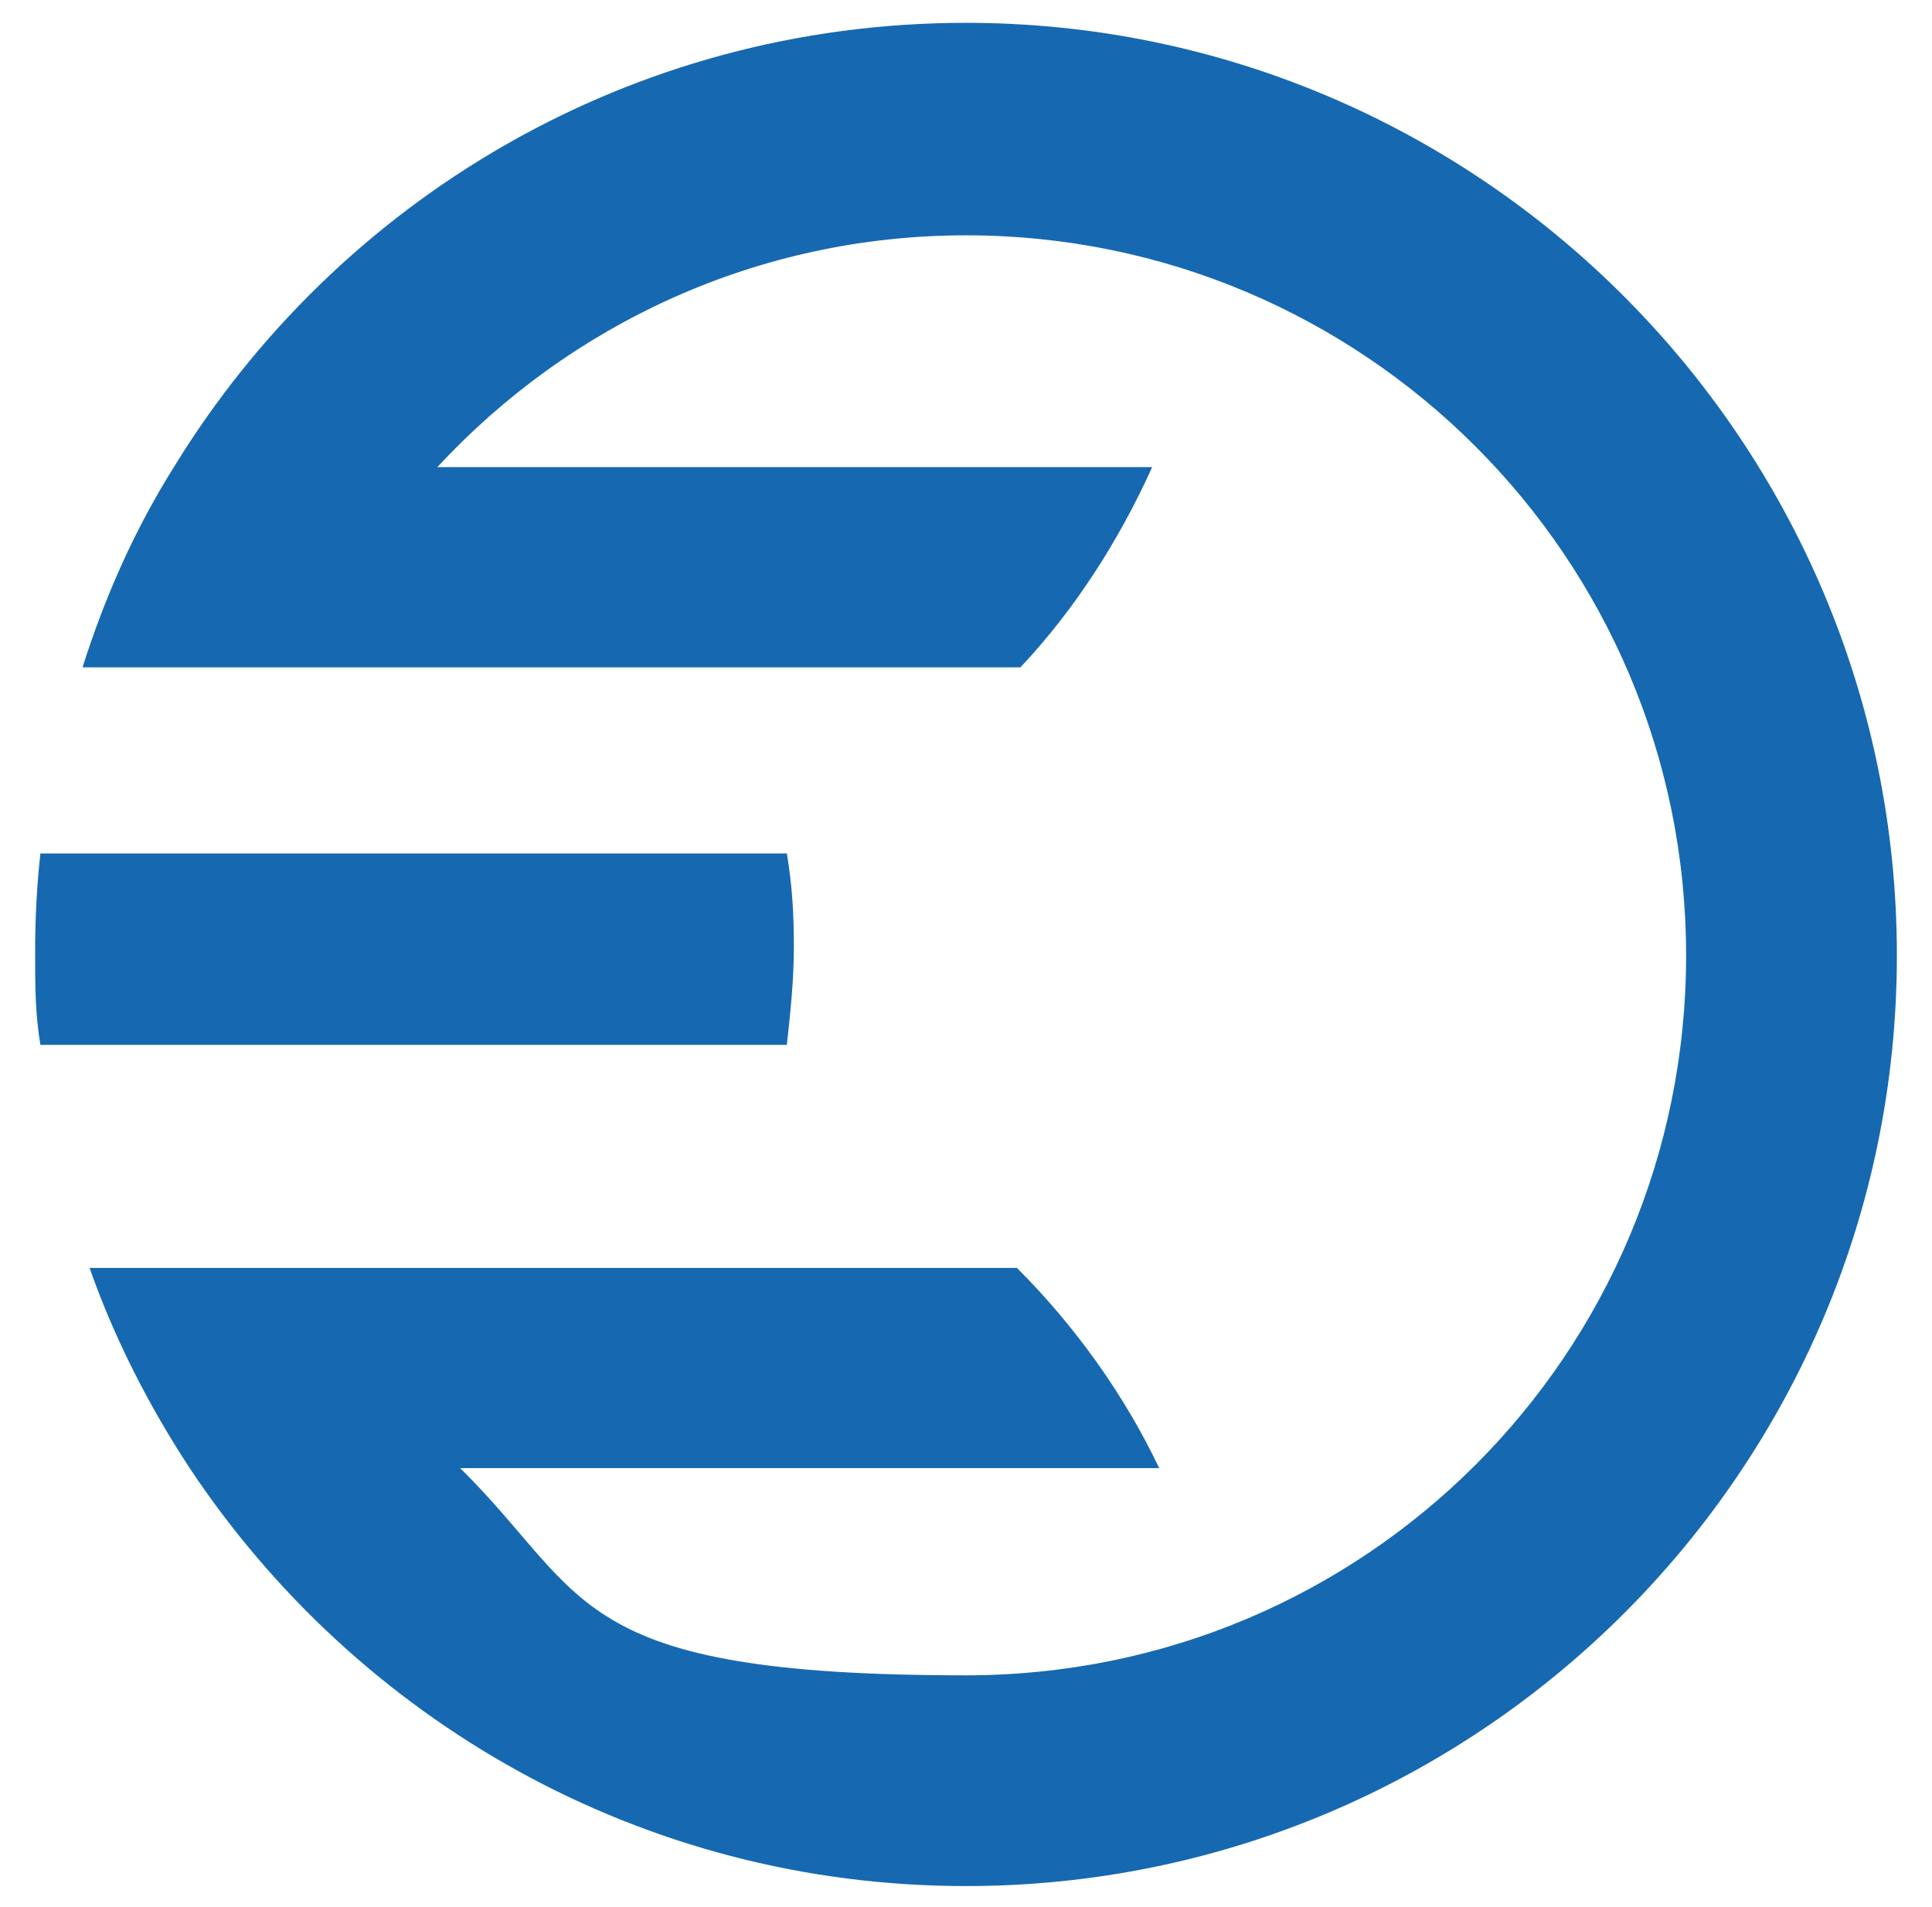 <?xml version="1.0" encoding="utf-8"?>
<svg xmlns="http://www.w3.org/2000/svg" version="1.1" viewBox="0 0 110 108.6">
  <defs>
    <style>
      .cls-1 {
        fill: #1669b0;
      }
    </style>
  </defs>
  
  <g>
    <g id="Ebene_1">
      <g data-name="Ebene_1" id="Ebene_1-2">
        <g>
          <path class="cls-1" d="M55,1.3C35.9,1.3,19.2,11.4,9.9,26.6c-2.2,3.5-3.9,7.3-5.2,11.4h53.4c3.1-3.3,5.6-7.2,7.5-11.4H24.9c7.5-8.1,18.2-13.2,30.1-13.2,22.6,0,41,18.3,41,41s-18.3,41-41,41-21.4-4.5-28.8-11.8h39.8c-2-4.2-4.8-8.1-8.1-11.4H5.1c1.4,4,3.4,7.9,5.7,11.4,9.5,14.3,25.7,23.8,44.2,23.8,29.2,0,53-23.7,53-53S84.2,1.3,55,1.3h0Z"/>
          <path class="cls-1" d="M14.4,59.5h30.4c.2-1.8.4-3.7.4-5.6s-.1-3.5-.4-5.3H2.3c-.2,1.8-.3,3.7-.3,5.6s0,3.5.3,5.3h12.1,0Z"/>
        </g>
      </g>
    </g>
  </g>
</svg>